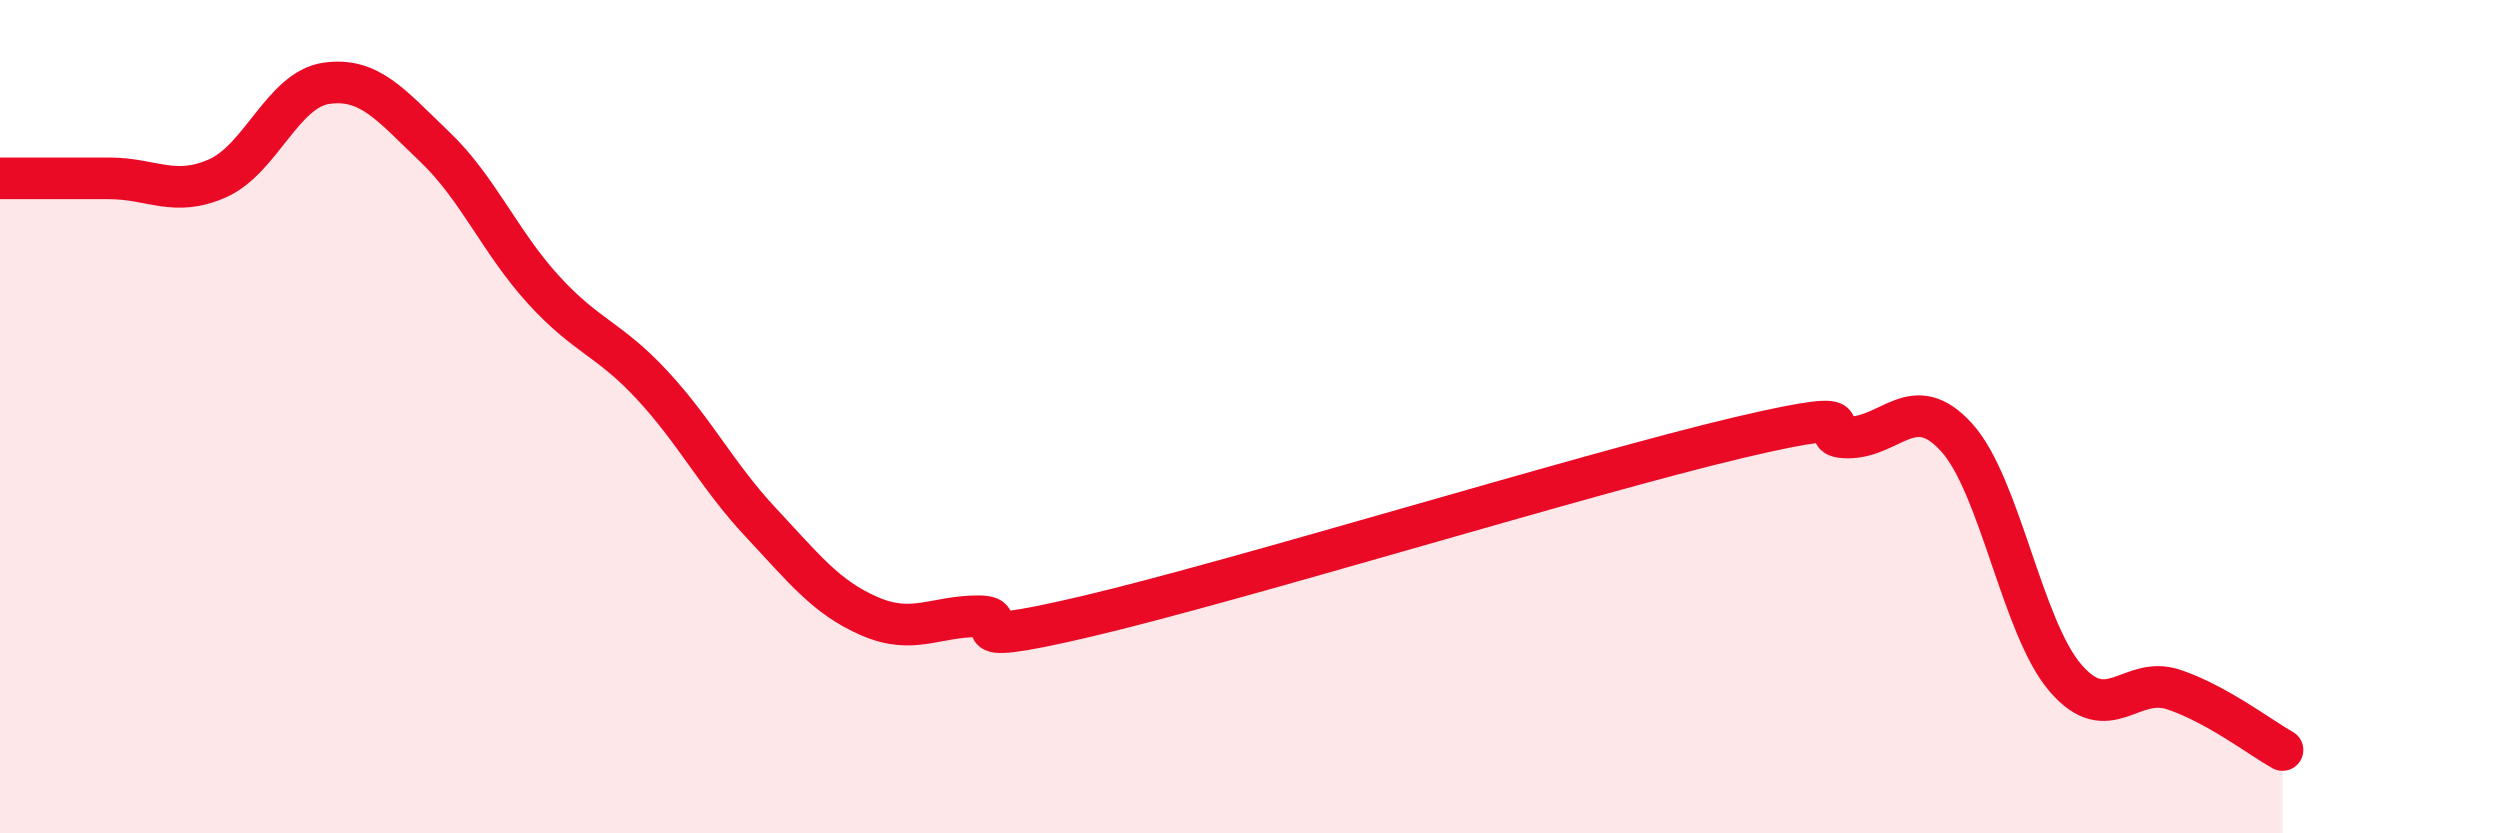 
    <svg width="60" height="20" viewBox="0 0 60 20" xmlns="http://www.w3.org/2000/svg">
      <path
        d="M 0,4.28 C 0.52,4.28 1.57,4.28 2.61,4.28 C 3.65,4.28 4.18,4.74 5.22,4.28 C 6.26,3.82 6.79,2.15 7.83,2 C 8.87,1.85 9.39,2.53 10.43,3.52 C 11.47,4.51 12,5.81 13.04,6.95 C 14.08,8.09 14.61,8.12 15.65,9.24 C 16.69,10.36 17.22,11.43 18.26,12.54 C 19.3,13.65 19.83,14.34 20.87,14.79 C 21.91,15.24 22.44,14.79 23.48,14.79 C 24.52,14.79 22.44,15.65 26.09,14.79 C 29.74,13.93 38.09,11.36 41.74,10.5 C 45.39,9.64 43.31,10.5 44.35,10.5 C 45.39,10.5 45.92,9.35 46.96,10.5 C 48,11.65 48.53,15.06 49.57,16.27 C 50.61,17.48 51.13,16.2 52.17,16.55 C 53.21,16.9 54.26,17.71 54.78,18L54.78 20L0 20Z"
        fill="#EB0A25"
        opacity="0.1"
        stroke-linecap="round"
        stroke-linejoin="round"
      />
      <path
        d="M 0,4.28 C 0.52,4.28 1.57,4.28 2.61,4.28 C 3.65,4.28 4.18,4.74 5.22,4.28 C 6.26,3.82 6.79,2.15 7.83,2 C 8.87,1.85 9.39,2.53 10.43,3.52 C 11.47,4.51 12,5.81 13.04,6.95 C 14.08,8.09 14.61,8.12 15.65,9.24 C 16.69,10.36 17.22,11.43 18.26,12.54 C 19.3,13.65 19.83,14.34 20.87,14.79 C 21.91,15.24 22.44,14.79 23.48,14.79 C 24.52,14.79 22.44,15.65 26.09,14.79 C 29.74,13.93 38.09,11.36 41.74,10.5 C 45.39,9.64 43.31,10.5 44.35,10.5 C 45.39,10.5 45.92,9.35 46.96,10.5 C 48,11.65 48.53,15.06 49.57,16.27 C 50.61,17.48 51.13,16.2 52.17,16.55 C 53.21,16.9 54.26,17.71 54.78,18"
        stroke="#EB0A25"
        stroke-width="1"
        fill="none"
        stroke-linecap="round"
        stroke-linejoin="round"
      />
    </svg>
  